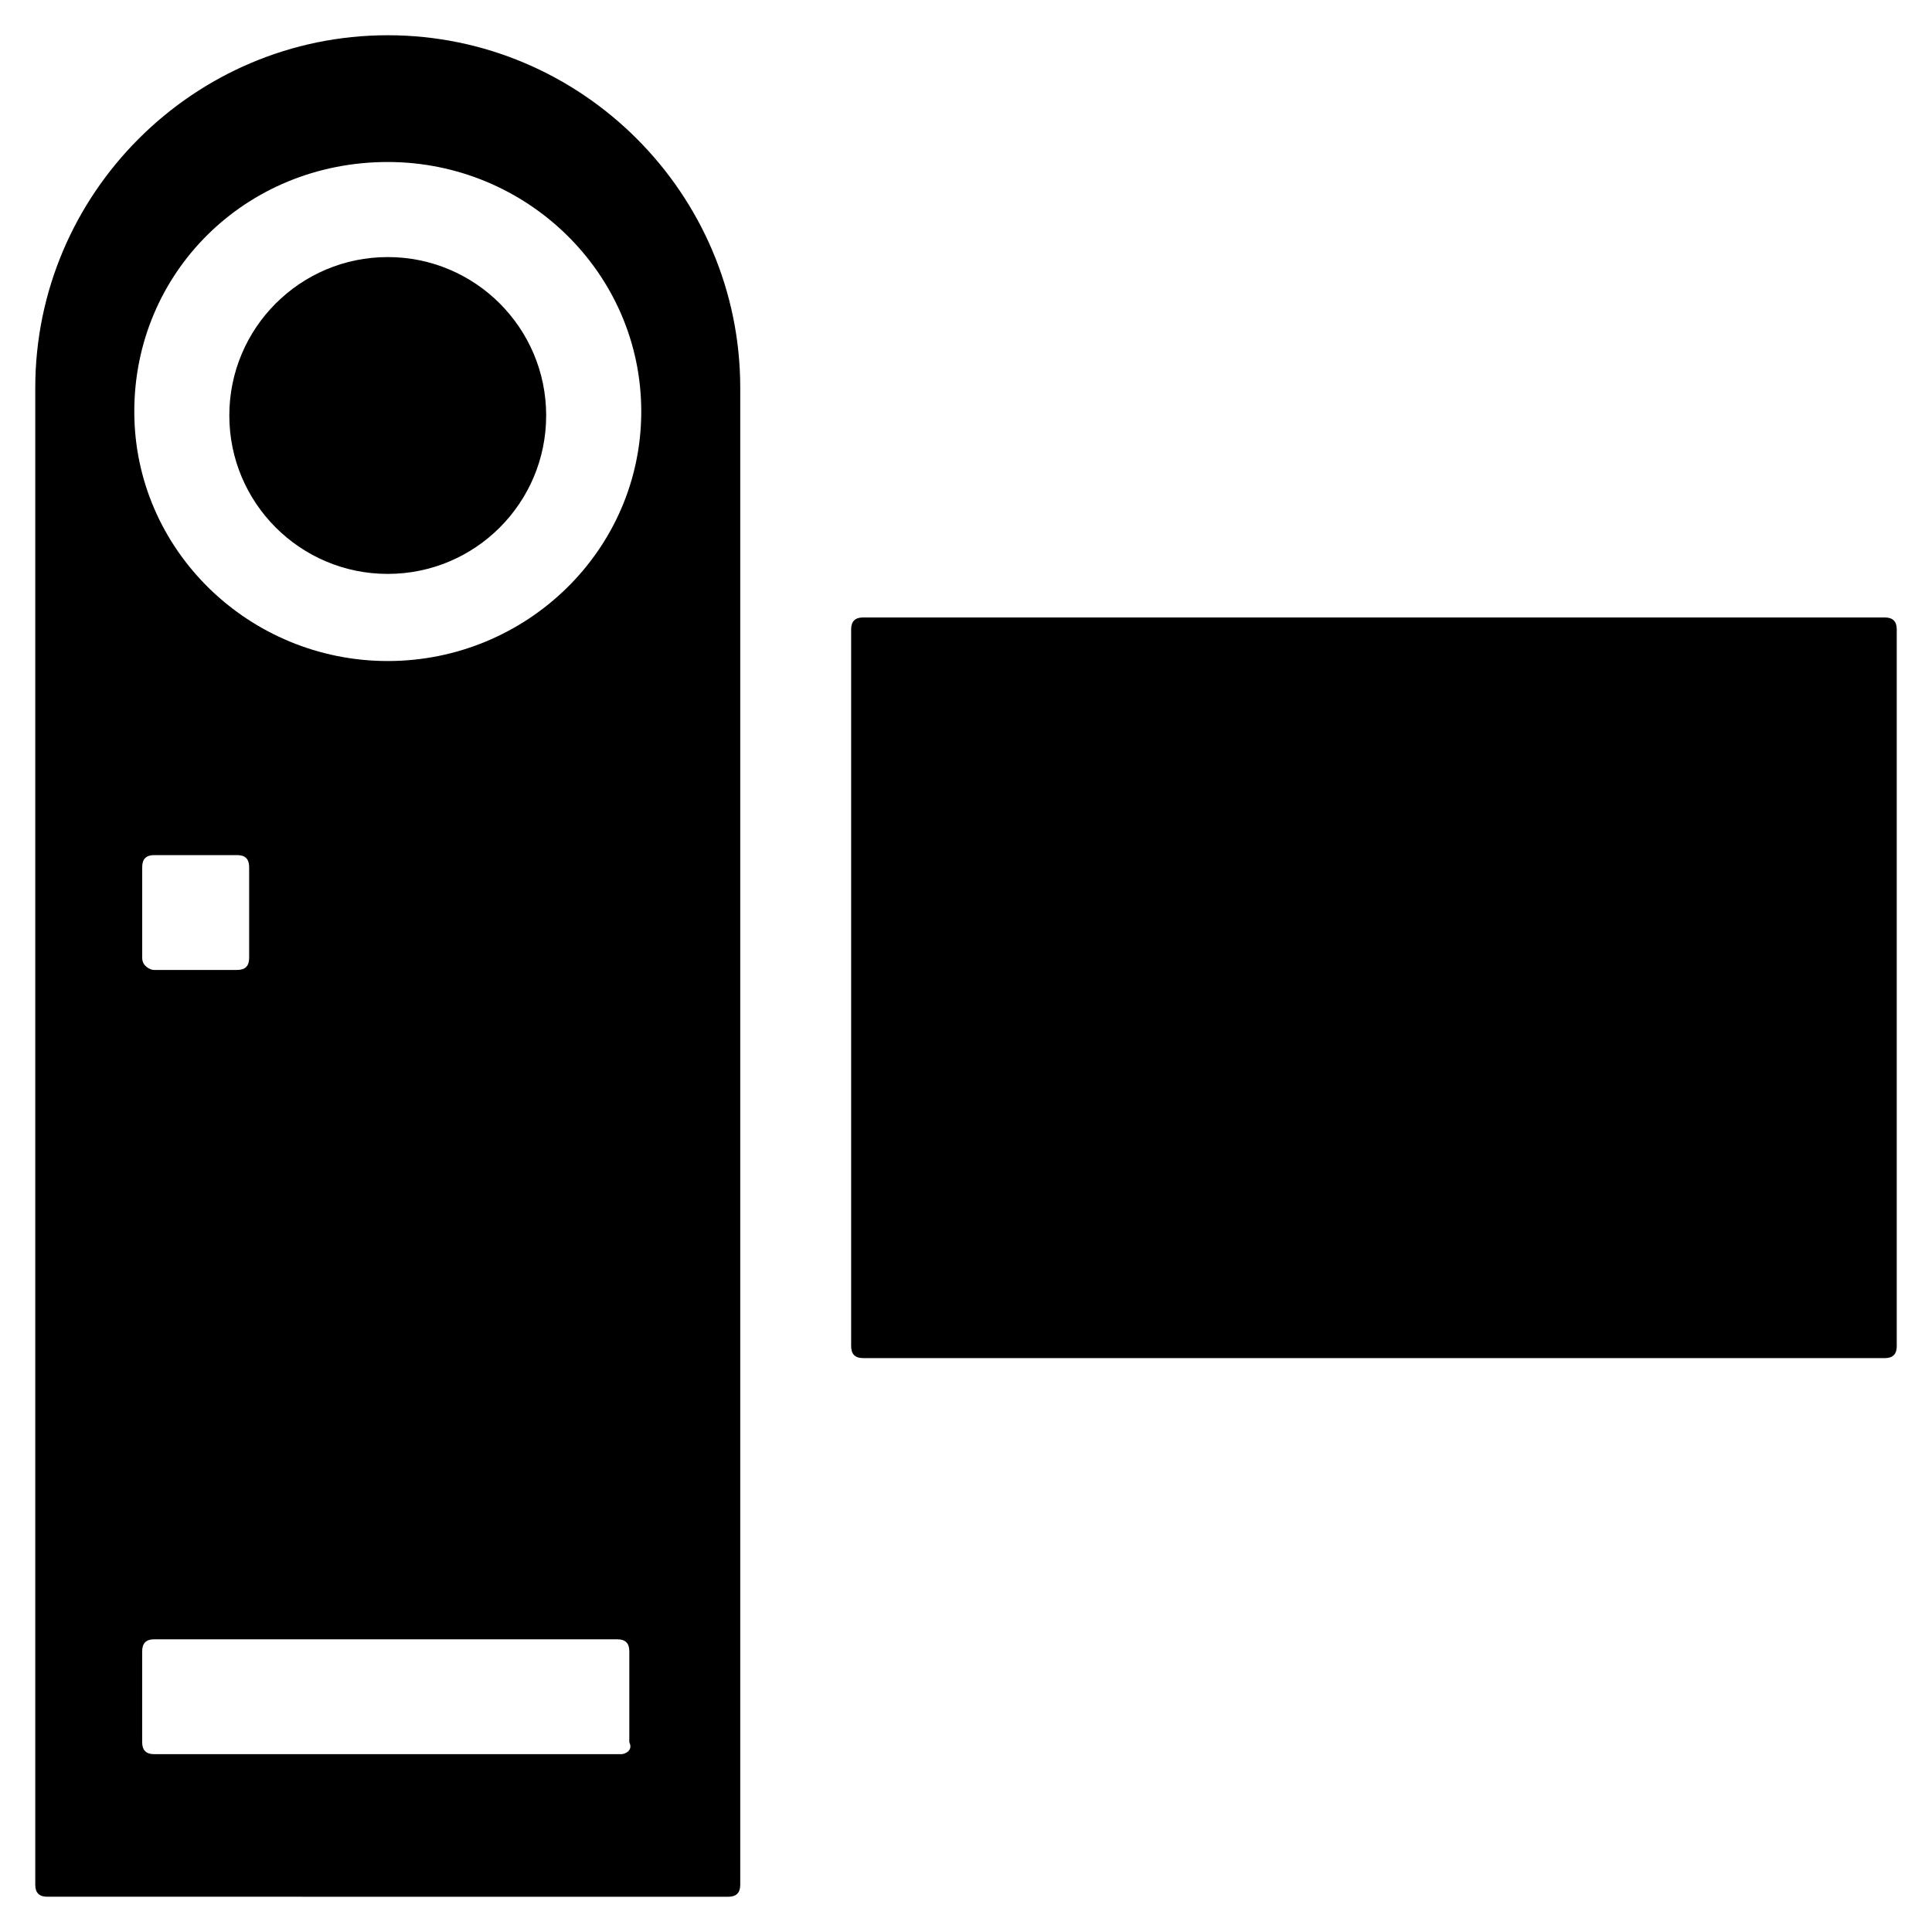 <?xml version="1.0" encoding="UTF-8"?>
<!-- Uploaded to: ICON Repo, www.iconrepo.com, Generator: ICON Repo Mixer Tools -->
<svg fill="#000000" width="800px" height="800px" version="1.1" viewBox="144 144 512 512" xmlns="http://www.w3.org/2000/svg">
 <g>
  <path d="m643.51 503.91h-270.8c-2.098 0-3.148-1.051-3.148-3.148v-189.98c0-2.098 1.051-3.148 3.148-3.148h270.8c2.098 0 3.148 1.051 3.148 3.148v189.98c0.004 2.102-1.047 3.152-3.144 3.152z"/>
  <path d="m246.76 153.34c-51.43 0-93.414 41.984-93.414 93.414v396.75c0 2.098 1.051 3.148 3.148 3.148l180.53 0.004c2.098 0 3.148-1.051 3.148-3.148v-396.75c0-51.434-41.984-93.418-93.414-93.418zm61.926 455.53h-123.86c-2.098 0-3.148-1.051-3.148-3.148v-24.141c0-2.098 1.051-3.148 3.148-3.148h122.8c2.098 0 3.148 1.051 3.148 3.148v24.141c1.051 2.098-1.047 3.148-2.098 3.148zm-127-210.97v-24.141c0-2.098 1.051-3.148 3.148-3.148h22.043c2.098 0 3.148 1.051 3.148 3.148v24.141c0 2.098-1.051 3.148-3.148 3.148h-22.043c-1.047 0-3.148-1.047-3.148-3.148zm65.078-78.719c-36.738 0-67.176-29.391-67.176-66.125 0-36.734 29.391-66.125 67.176-66.125 36.734 0 67.176 29.391 67.176 66.125-0.004 36.734-30.441 66.125-67.176 66.125z"/>
  <path d="m288.74 254.11c0 23.184-18.797 41.98-41.984 41.98s-41.984-18.797-41.984-41.98c0-23.188 18.797-41.984 41.984-41.984s41.984 18.797 41.984 41.984"/>
 </g>
</svg>